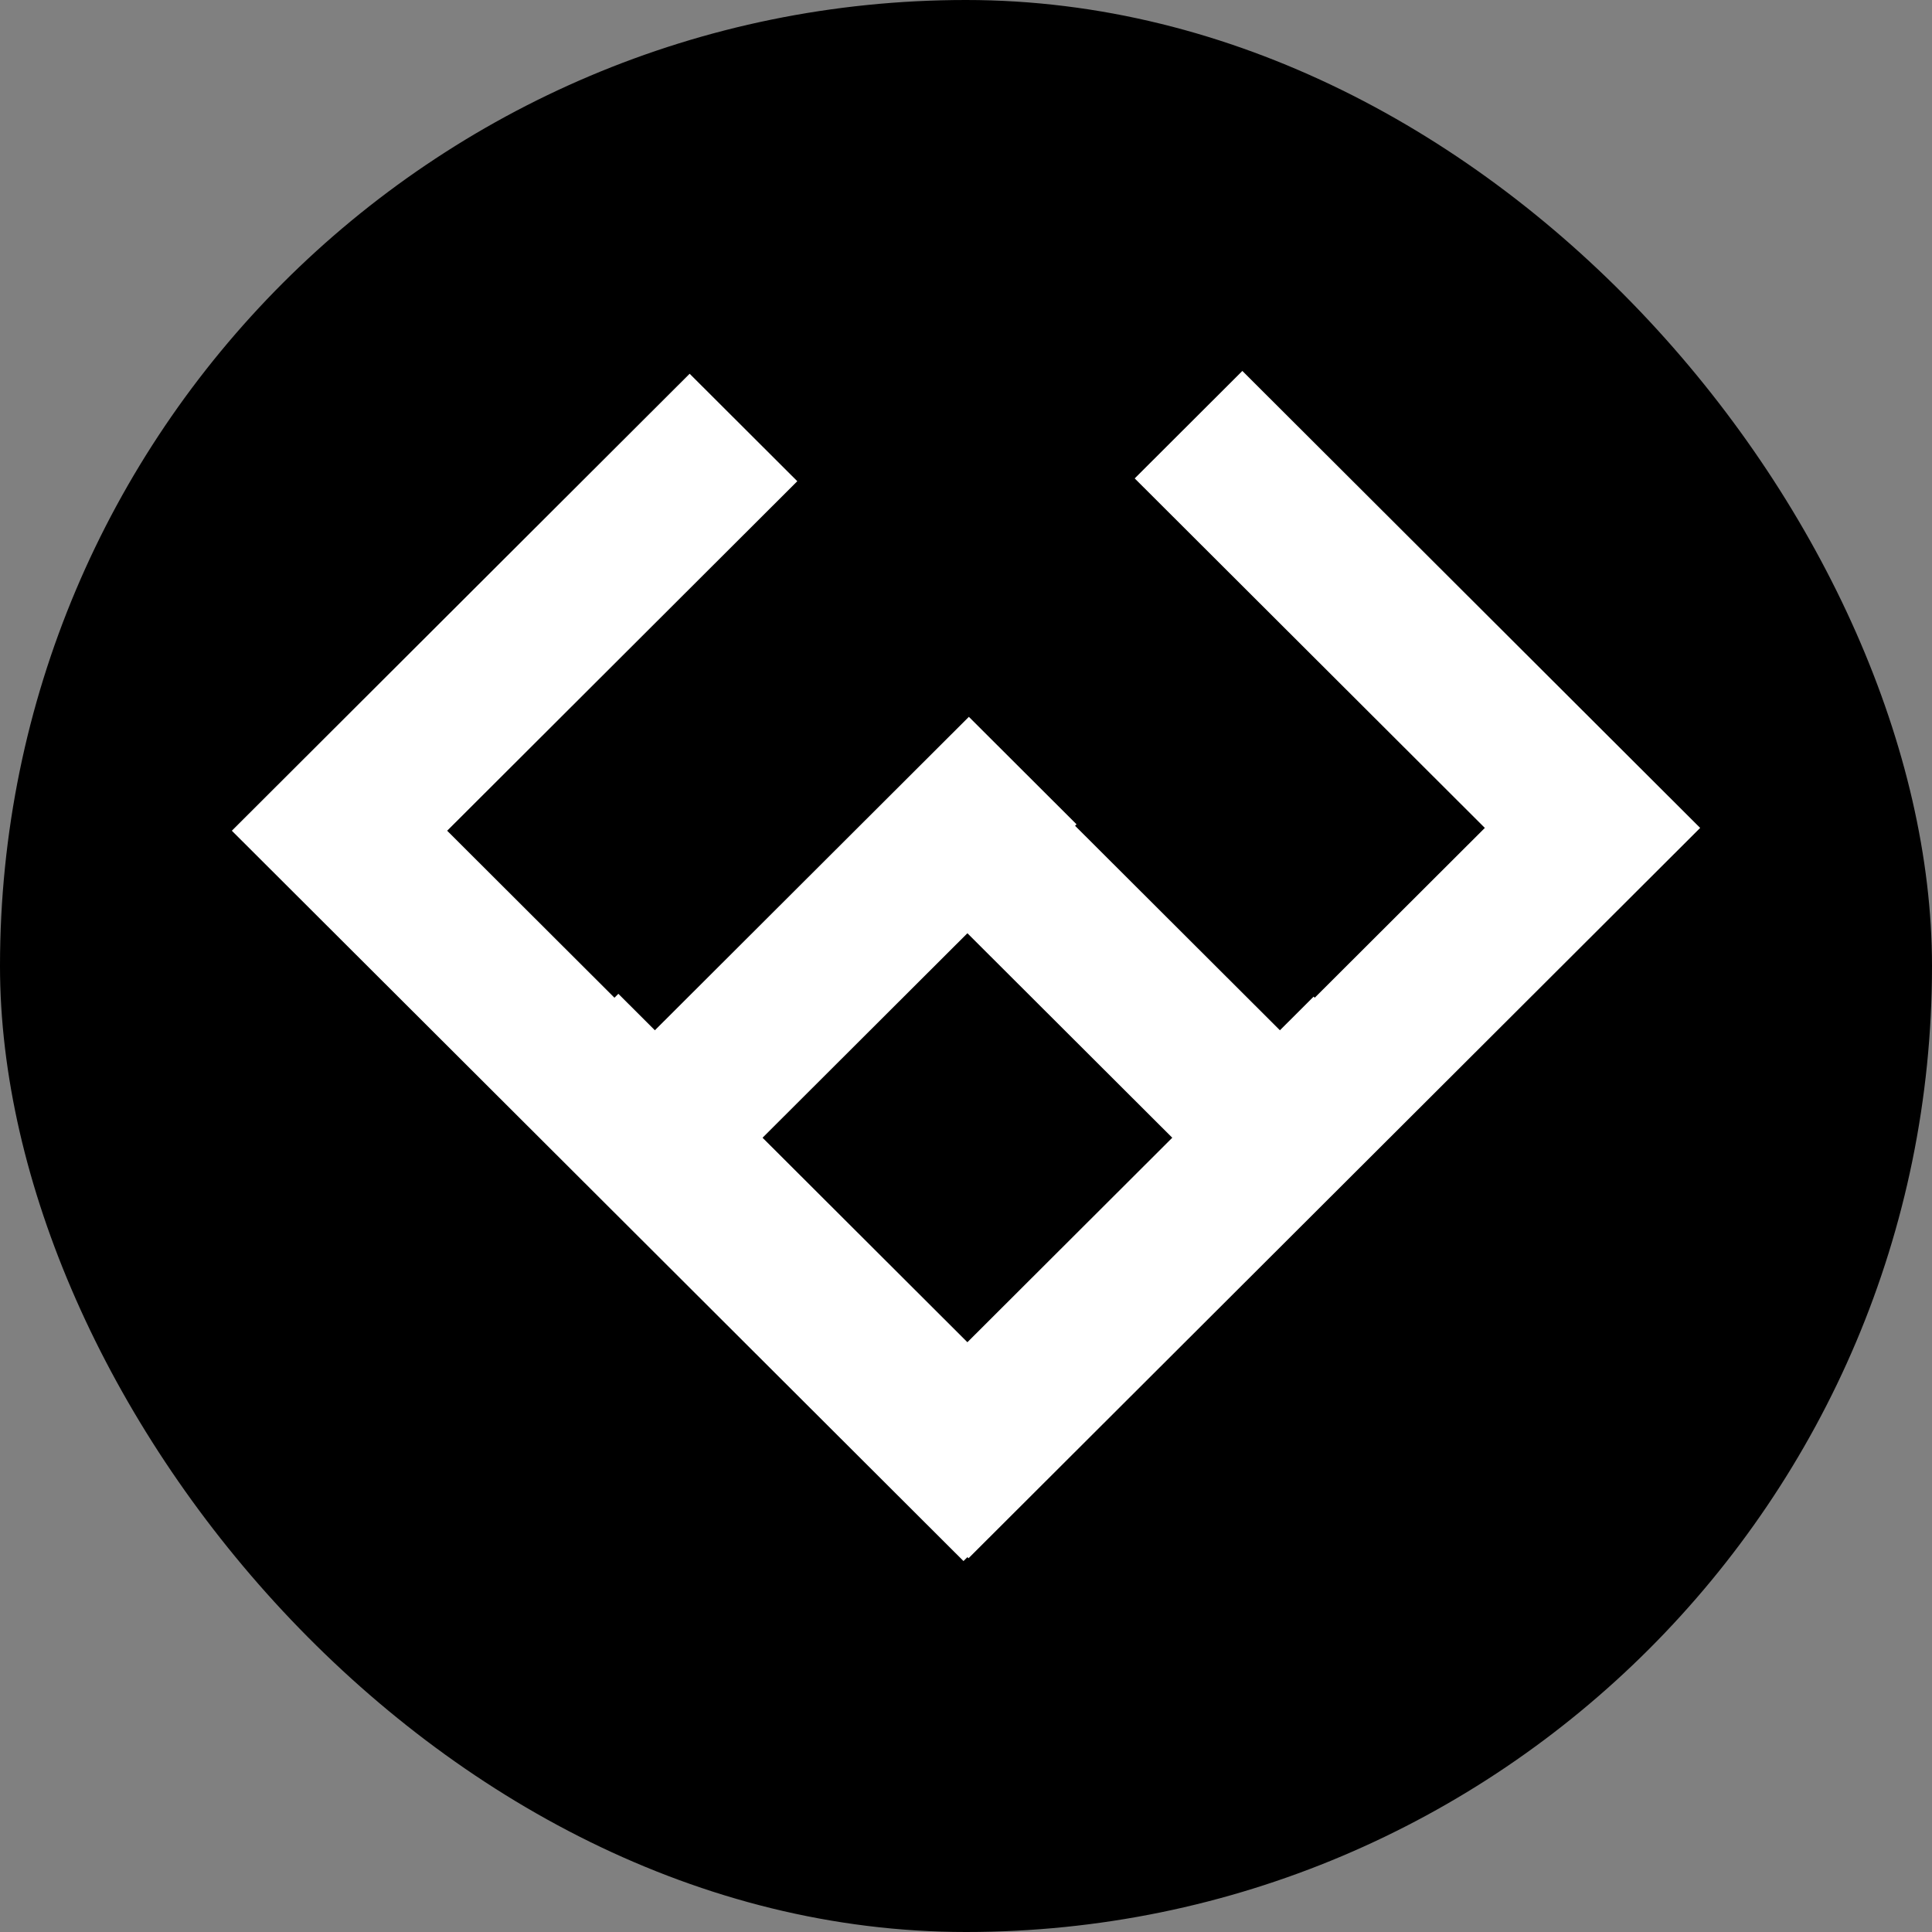 <?xml version="1.0" encoding="UTF-8"?> <svg xmlns="http://www.w3.org/2000/svg" width="250" height="250" viewBox="0 0 250 250" fill="none"><rect x="0" y="0" width="250" height="250" fill="#808080" stroke="none"/><rect width="250" height="250" rx="125" fill="black"></rect><path d="M151.834 147.365L111.827 107.43L125.757 93.524L165.765 133.459L192.138 107.133L146.83 61.906L160.76 48L220 107.133L125.325 201.637L66.085 142.504L80.016 128.599L125.325 173.826L151.834 147.365Z" fill="white"></path><path d="M98.166 147.728L139.303 106.665L125.372 92.759L84.235 133.822L57.862 107.496L103.17 62.269L89.24 48.363L30 107.496L124.675 202L183.915 142.867L169.984 128.962L124.675 174.189L98.166 147.728Z" fill="white"></path></svg> 